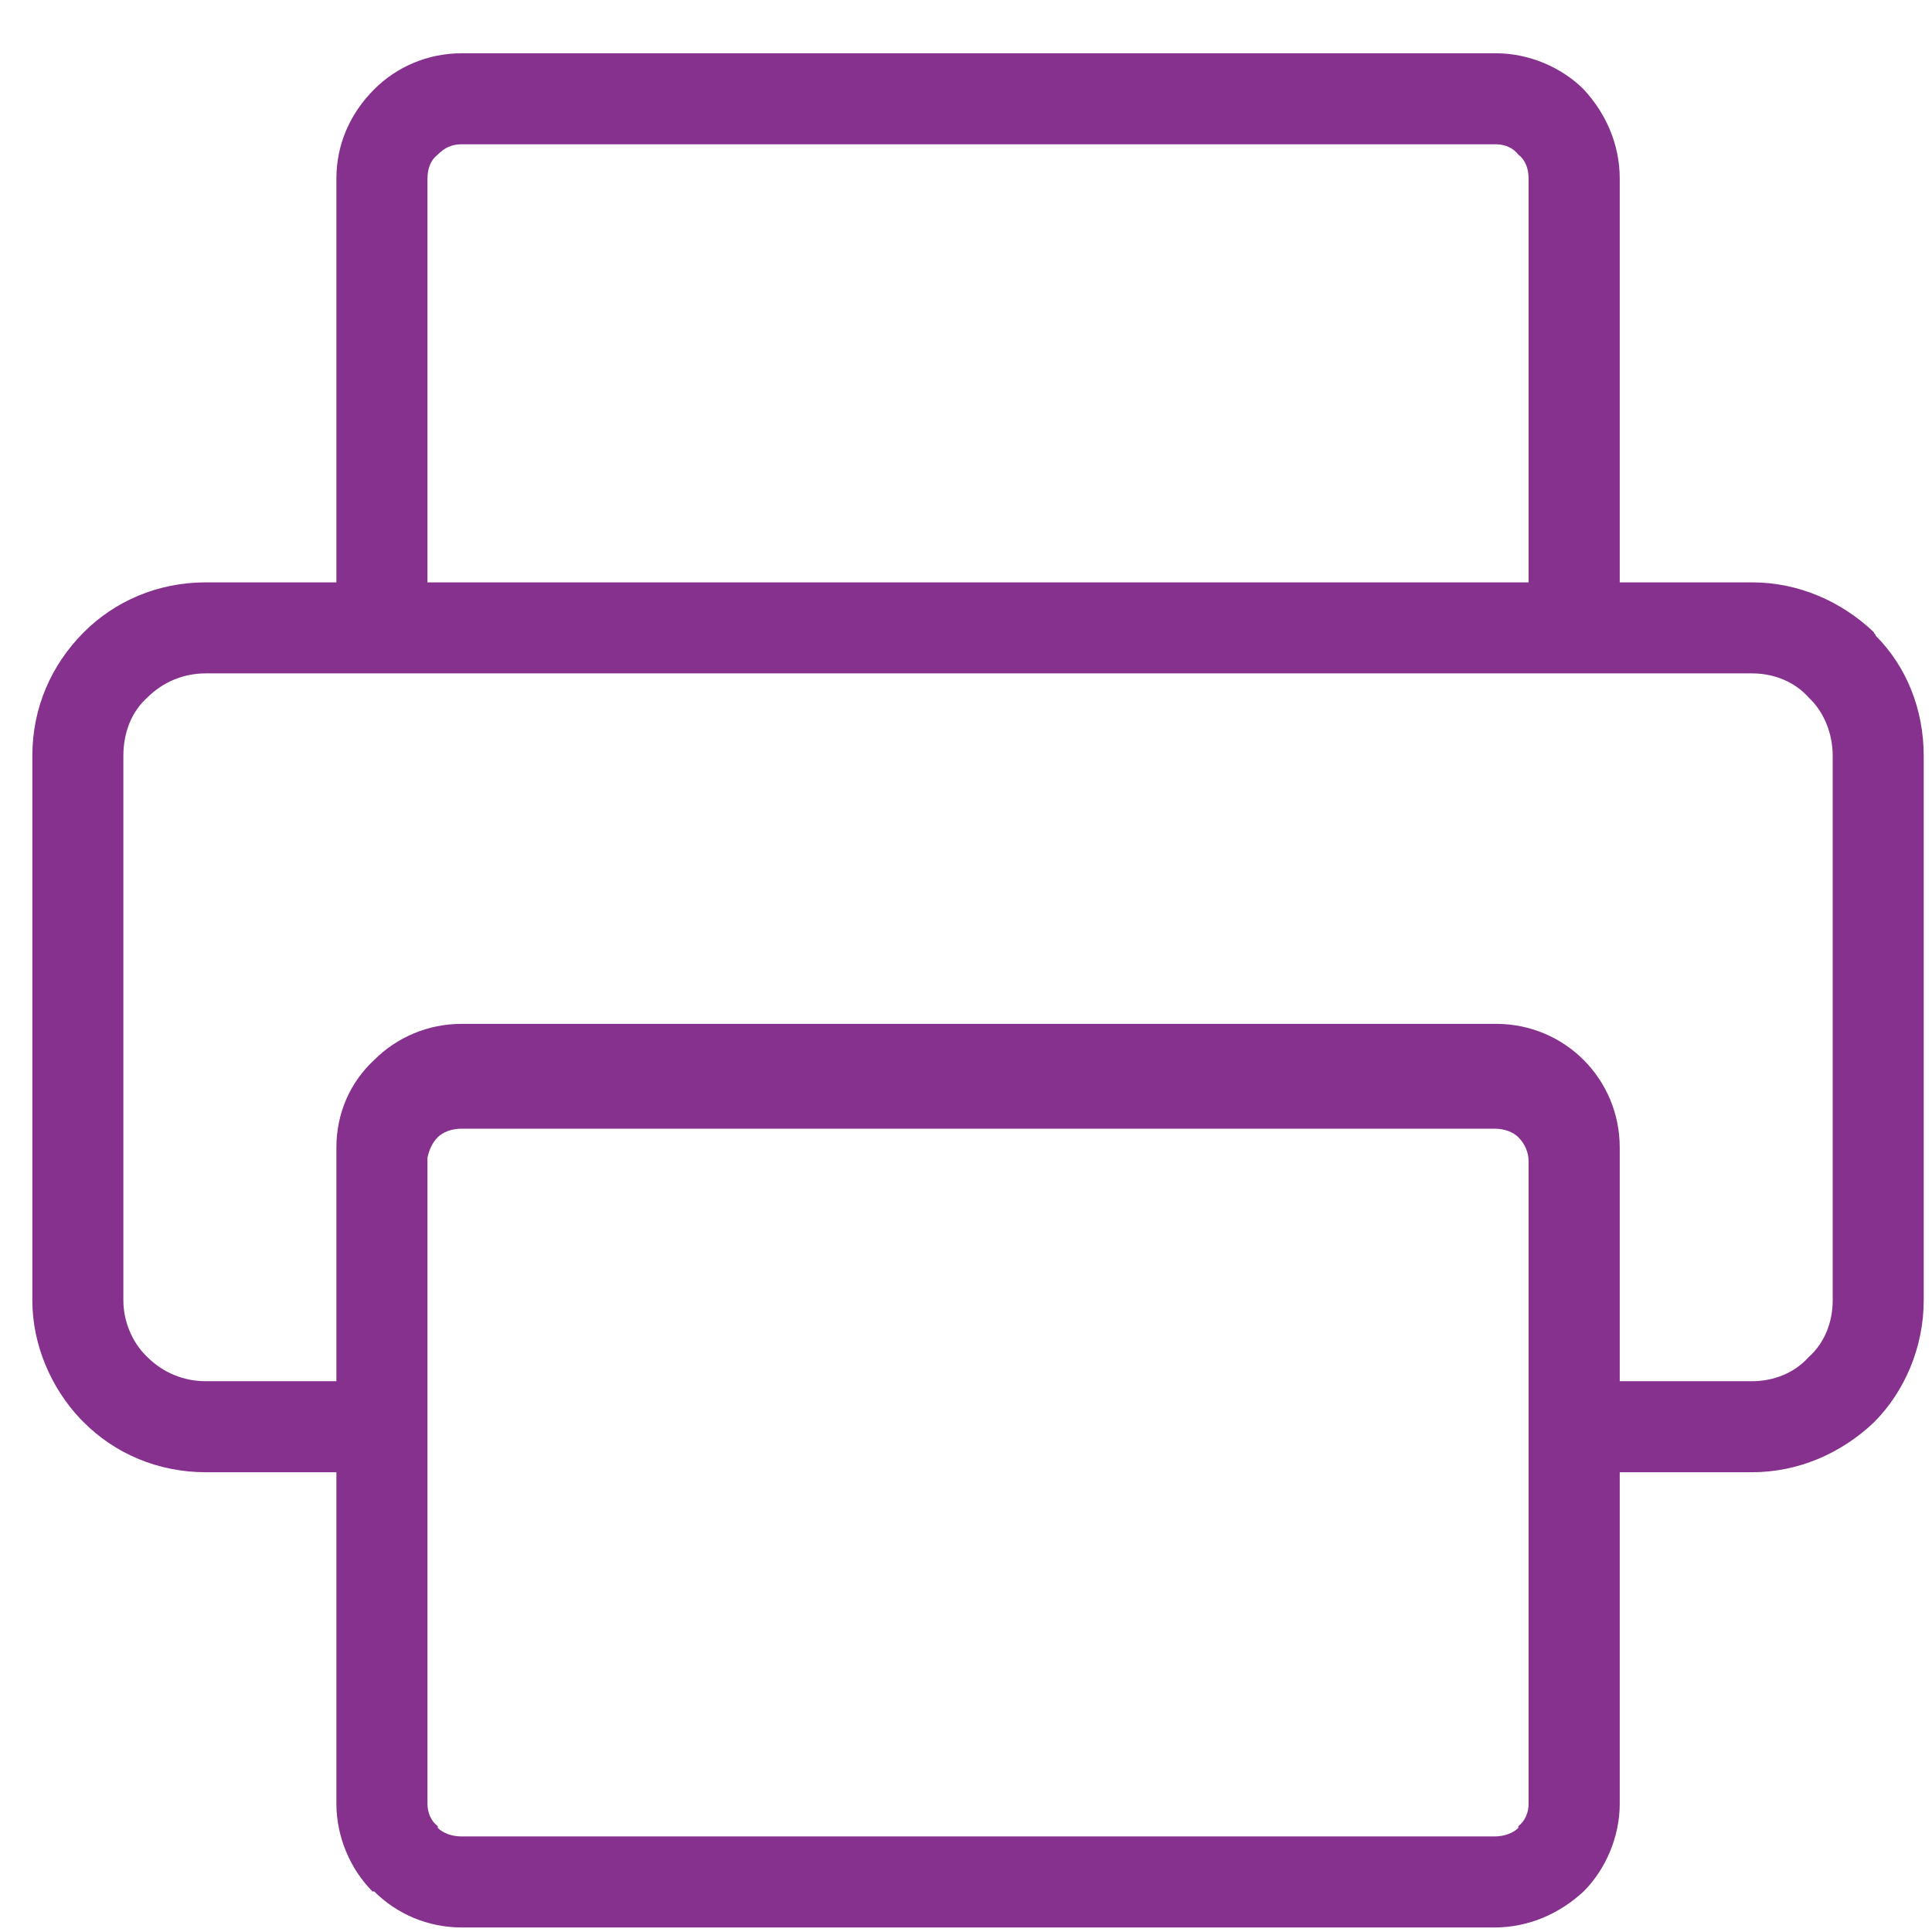 <svg width="35" height="35" viewBox="0 0 35 35" fill="none" xmlns="http://www.w3.org/2000/svg">
<path d="M3.729 10.55H6.094V3.237C6.094 2.614 6.343 2.054 6.779 1.618C7.184 1.213 7.744 0.965 8.366 0.965H27.102C27.692 0.965 28.284 1.214 28.689 1.618C29.093 2.054 29.343 2.614 29.343 3.237V10.55H31.739C32.578 10.55 33.357 10.892 33.947 11.453C33.947 11.484 33.979 11.484 33.979 11.515C34.539 12.075 34.85 12.853 34.85 13.694V23.558C34.85 24.399 34.508 25.209 33.947 25.768C33.357 26.329 32.578 26.671 31.739 26.671H29.343V32.677C29.343 33.269 29.093 33.86 28.689 34.265C28.253 34.669 27.693 34.918 27.071 34.918H8.366C7.744 34.918 7.184 34.669 6.779 34.265H6.748C6.343 33.86 6.094 33.269 6.094 32.677V26.671H3.729C2.857 26.671 2.079 26.329 1.519 25.768C1.488 25.737 1.488 25.737 1.457 25.706C0.928 25.146 0.586 24.368 0.586 23.558V13.694C0.586 12.822 0.928 12.044 1.519 11.453C2.079 10.892 2.857 10.55 3.729 10.55ZM7.744 20.976V25.862C7.744 25.893 7.744 25.924 7.744 25.955V32.677C7.744 32.833 7.806 32.988 7.93 33.083V33.114C8.024 33.207 8.18 33.269 8.366 33.269H27.071C27.257 33.269 27.413 33.207 27.506 33.114V33.083C27.63 32.988 27.692 32.833 27.692 32.677V21.038C27.692 20.882 27.63 20.727 27.506 20.602C27.413 20.509 27.257 20.447 27.071 20.447H8.366C8.18 20.447 8.024 20.509 7.93 20.602C7.837 20.696 7.775 20.82 7.744 20.976ZM6.094 25.022V21.038C6.094 21.007 6.094 20.945 6.094 20.882V20.789C6.094 20.166 6.343 19.607 6.779 19.202C7.184 18.797 7.744 18.548 8.366 18.548H27.102C27.724 18.548 28.284 18.797 28.689 19.202C29.093 19.607 29.343 20.166 29.343 20.789V25.022H31.739C32.143 25.022 32.516 24.865 32.765 24.586C33.046 24.337 33.201 23.964 33.201 23.558V13.694C33.201 13.289 33.046 12.915 32.796 12.666L32.765 12.635C32.516 12.355 32.143 12.199 31.739 12.199H3.729C3.324 12.199 2.951 12.355 2.671 12.635C2.391 12.884 2.235 13.258 2.235 13.694V23.558C2.235 23.933 2.391 24.306 2.64 24.555L2.671 24.586C2.951 24.865 3.324 25.022 3.729 25.022H6.094ZM27.102 2.614H8.366C8.18 2.614 8.055 2.676 7.93 2.801C7.806 2.894 7.744 3.05 7.744 3.237V10.55H27.692V3.237C27.692 3.05 27.63 2.894 27.506 2.801H27.537H27.506C27.413 2.677 27.257 2.614 27.102 2.614Z" fill="#86318D"/>
</svg>
